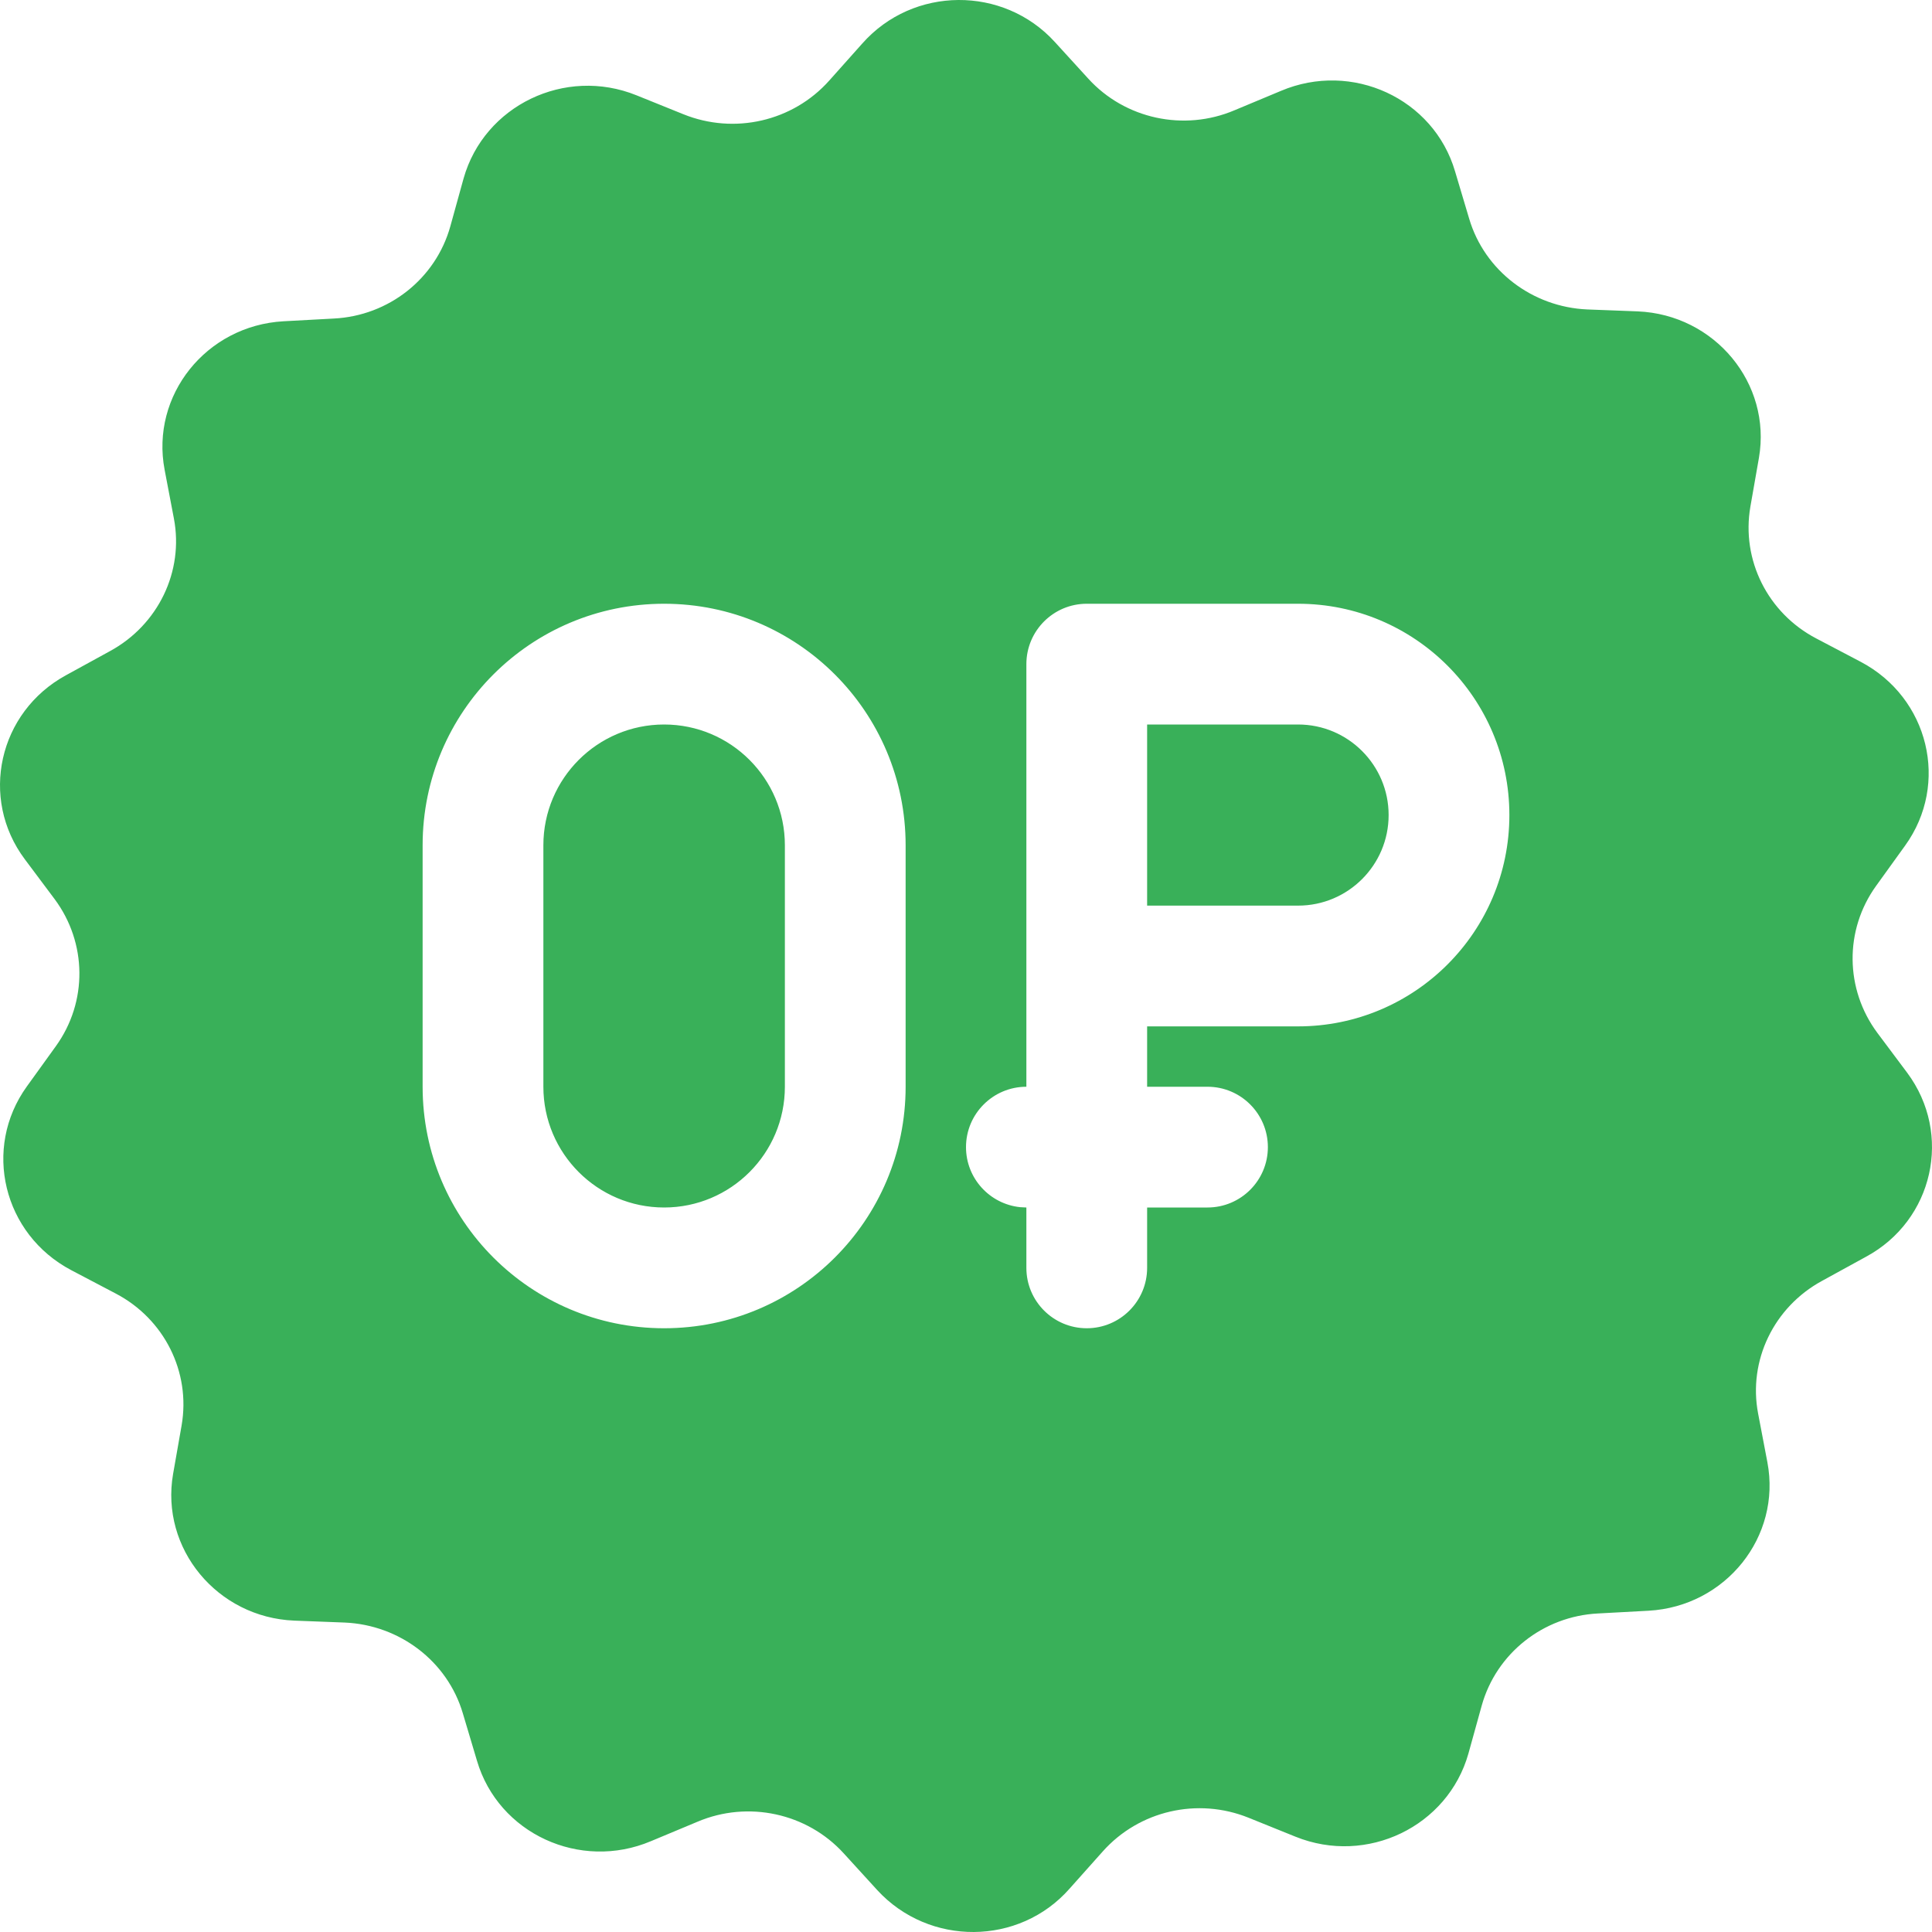 <svg width="24" height="24" viewBox="0 0 24 24" fill="none" xmlns="http://www.w3.org/2000/svg">
<path d="M10.713 0.539C11.345 -0.174 12.464 -0.179 13.102 0.52L13.519 0.977C13.975 1.478 14.708 1.636 15.335 1.37L15.912 1.129C16.795 0.755 17.809 1.223 18.075 2.128L18.251 2.718C18.442 3.362 19.034 3.814 19.717 3.844L20.344 3.868C21.302 3.908 22.01 4.764 21.85 5.688L21.744 6.293C21.629 6.957 21.96 7.616 22.562 7.931L23.114 8.221C23.962 8.668 24.219 9.736 23.667 10.503L23.306 11.004C22.909 11.555 22.919 12.288 23.32 12.829L23.691 13.325C24.259 14.087 24.018 15.16 23.18 15.612L22.633 15.912C22.036 16.237 21.714 16.901 21.84 17.56L21.955 18.164C22.131 19.089 21.438 19.955 20.48 20.009L19.852 20.043C19.17 20.077 18.587 20.539 18.406 21.189L18.241 21.784C17.985 22.689 16.981 23.175 16.093 22.816L15.511 22.581C14.878 22.325 14.151 22.492 13.699 22.999L13.287 23.461C12.66 24.174 11.541 24.179 10.898 23.48L10.481 23.023C10.025 22.522 9.292 22.364 8.665 22.63L8.088 22.871C7.205 23.245 6.191 22.777 5.925 21.872L5.749 21.282C5.558 20.638 4.966 20.186 4.283 20.156L3.656 20.132C2.698 20.093 1.99 19.236 2.15 18.311L2.256 17.707C2.371 17.043 2.04 16.384 1.438 16.069L0.886 15.779C0.038 15.332 -0.219 14.264 0.333 13.497L0.694 12.996C1.091 12.445 1.081 11.712 0.68 11.171L0.309 10.675C-0.259 9.917 -0.018 8.845 0.82 8.388L1.367 8.088C1.964 7.763 2.286 7.099 2.16 6.44L2.045 5.836C1.869 4.911 2.562 4.045 3.521 3.991L4.147 3.957C4.83 3.923 5.413 3.461 5.594 2.812L5.759 2.216C6.015 1.311 7.019 0.825 7.907 1.184L8.489 1.419C9.122 1.675 9.849 1.508 10.301 1.001L10.713 0.539ZM8.25 7.5C6.593 7.5 5.25 8.843 5.25 10.5V13.5C5.25 15.157 6.593 16.5 8.25 16.5C9.907 16.5 11.25 15.157 11.25 13.5V10.5C11.25 8.843 9.907 7.5 8.25 7.5ZM13.5 7.5C13.086 7.5 12.75 7.836 12.75 8.25V13.5C12.336 13.5 12 13.836 12 14.25C12 14.638 12.295 14.957 12.673 14.996L12.75 15V15.75C12.75 16.164 13.086 16.5 13.5 16.5C13.914 16.5 14.25 16.164 14.25 15.75V15H15C15.414 15 15.75 14.664 15.75 14.25C15.75 13.836 15.414 13.5 15 13.5H14.25V12.75H16.125C17.575 12.75 18.75 11.575 18.75 10.125C18.75 8.675 17.575 7.5 16.125 7.5H13.5ZM8.25 9C9.078 9 9.75 9.672 9.75 10.5V13.5C9.75 14.328 9.078 15 8.25 15C7.422 15 6.75 14.328 6.75 13.5V10.5C6.75 9.672 7.422 9 8.25 9ZM16.125 9C16.746 9 17.25 9.504 17.25 10.125C17.25 10.746 16.746 11.25 16.125 11.25H14.25V9H16.125Z" fill="#39B059"/>
</svg>
